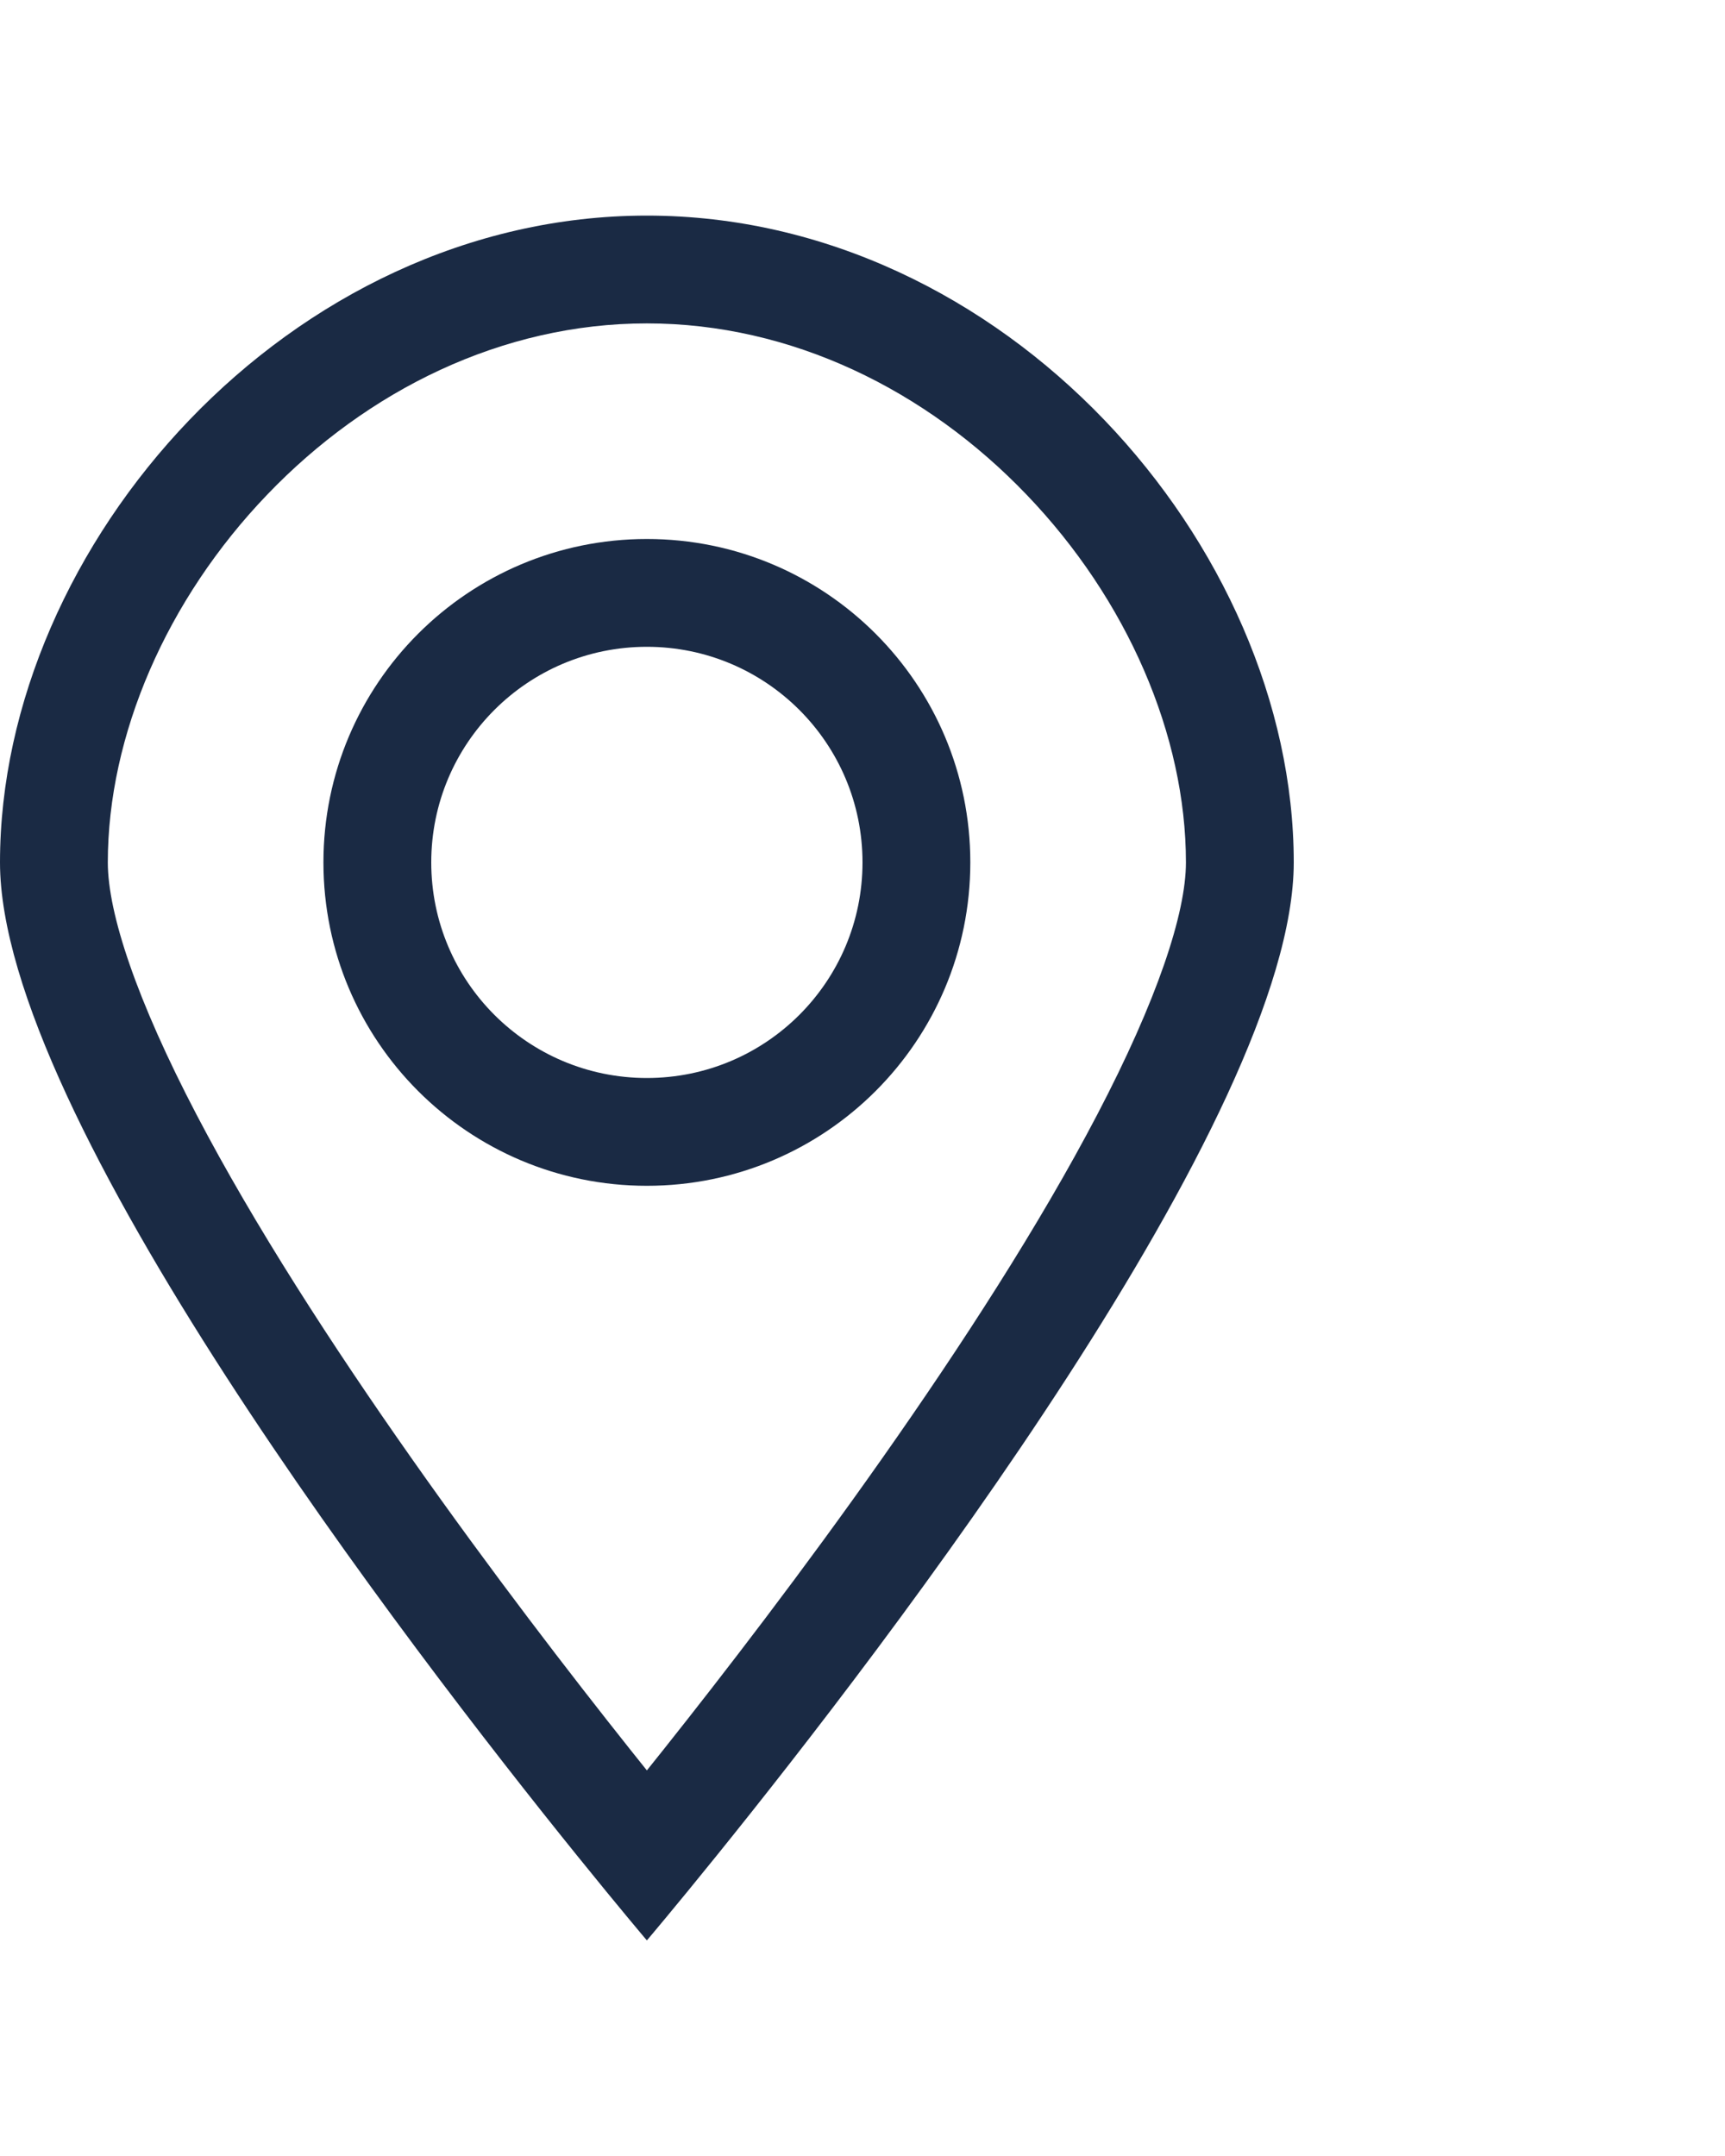 <svg width="16" height="20" viewBox="0 0 16 20" fill="none" xmlns="http://www.w3.org/2000/svg"><path fill-rule="evenodd" clip-rule="evenodd" d="M9 8C9 9.657 7.657 11 6 11C4.343 11 3 9.657 3 8C3 6.343 4.343 5 6 5C7.657 5 9 6.343 9 8ZM8 8C8 9.105 7.105 10 6 10C4.895 10 4 9.105 4 8C4 6.895 4.895 6 6 6C7.105 6 8 6.895 8 8Z" fill="#1A2A44"/><path fill-rule="evenodd" clip-rule="evenodd" d="M12 8C12 10.345 8.197 15.294 6.646 17.215C6.249 17.707 6 18 6 18C6 18 5.751 17.707 5.354 17.215C3.803 15.294 0 10.345 0 8C0 5.054 2.686 2 6 2C9.314 2 12 5.054 12 8ZM11 8C11 8.473 10.733 9.277 10.176 10.342C9.643 11.362 8.92 12.48 8.182 13.529C7.447 14.574 6.709 15.532 6.155 16.229C6.101 16.296 6.05 16.361 6 16.423C5.95 16.361 5.899 16.296 5.845 16.229C5.291 15.532 4.553 14.574 3.818 13.529C3.08 12.48 2.357 11.362 1.824 10.342C1.267 9.277 1 8.473 1 8C1 6.822 1.544 5.562 2.479 4.588C3.408 3.619 4.658 3 6 3C7.342 3 8.592 3.619 9.521 4.588C10.456 5.562 11 6.822 11 8Z" fill="#1A2A44"/></svg>